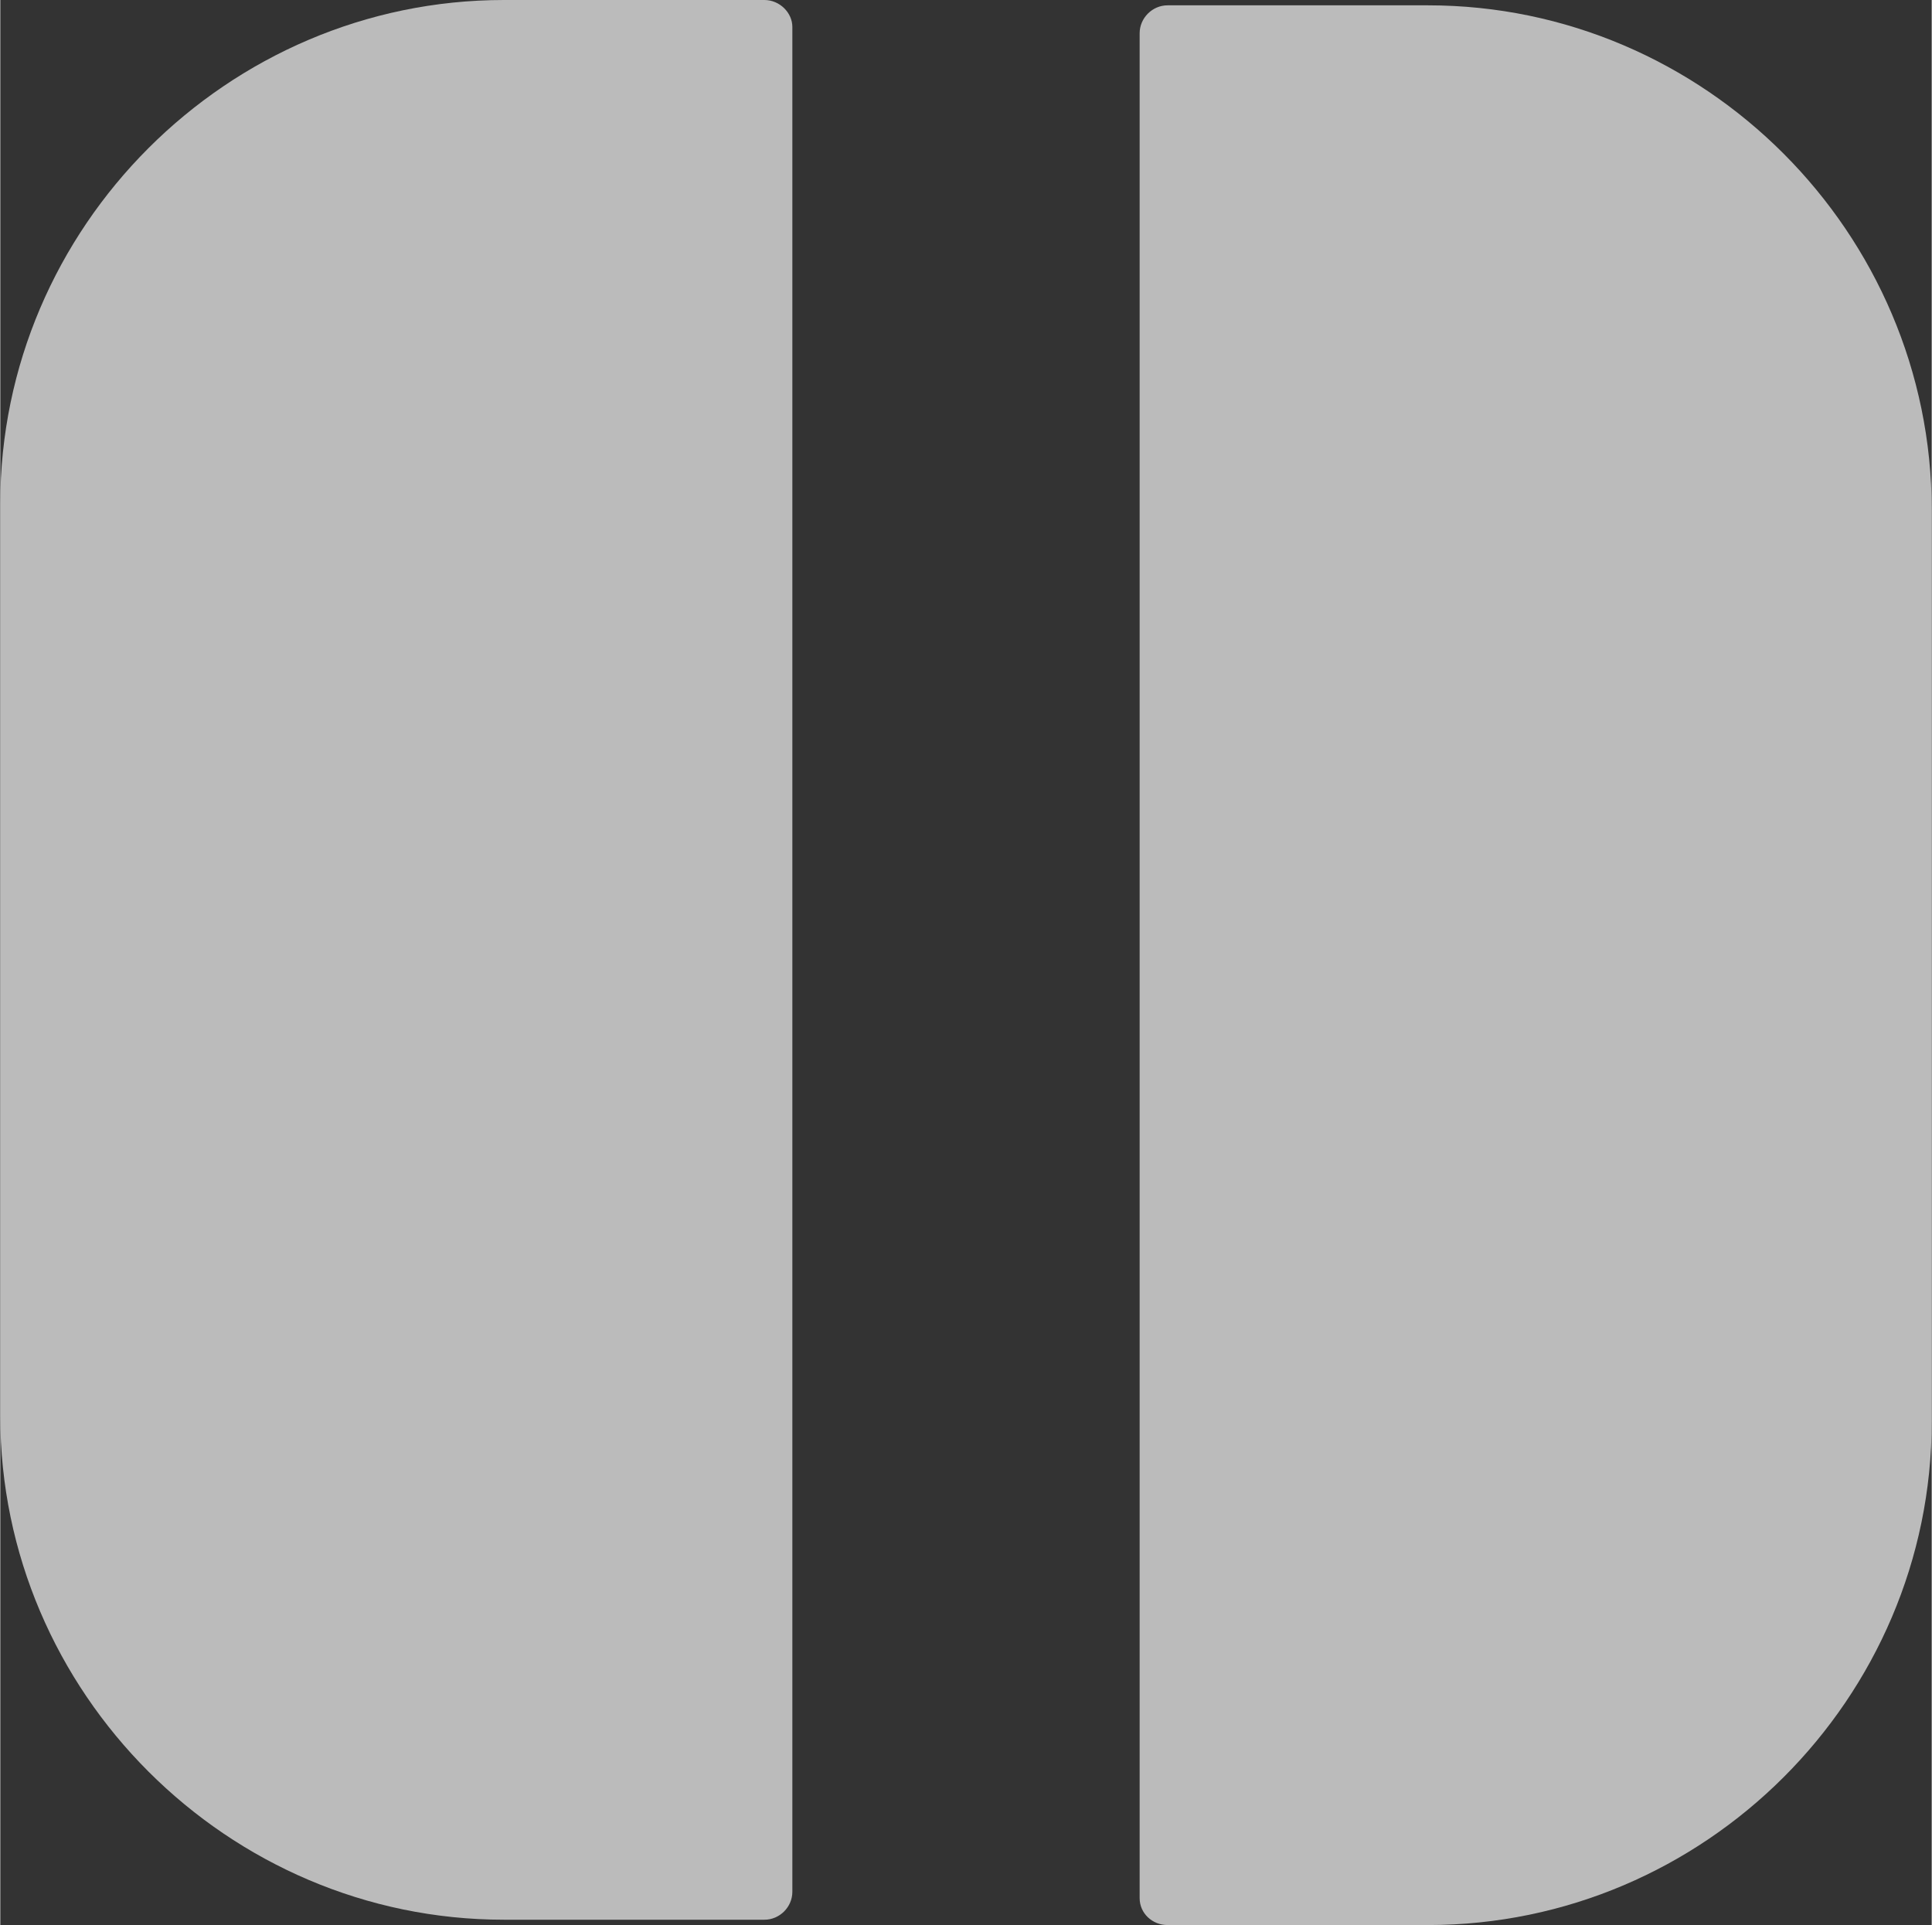 <?xml version="1.0" encoding="UTF-8"?>
<!DOCTYPE svg PUBLIC "-//W3C//DTD SVG 1.1//EN" "http://www.w3.org/Graphics/SVG/1.1/DTD/svg11.dtd">
<!-- Creator: CorelDRAW X8 -->
<svg xmlns="http://www.w3.org/2000/svg" xml:space="preserve" width="1119px" height="1115px" version="1.1" style="shape-rendering:geometricPrecision; text-rendering:geometricPrecision; image-rendering:optimizeQuality; fill-rule:evenodd; clip-rule:evenodd"
viewBox="0 0 7608 7583"
 xmlns:xlink="http://www.w3.org/1999/xlink">
 <rect x="0" y="0" width="7608" height="7583" fill="#333333" stroke="none"/>
 <defs>
  <style type="text/css">
   <![CDATA[
    .str0 {stroke:#FEFEFE;stroke-width:321.16}
    .fil2 {fill:none}
    .fil3 {fill:#bbbbbb}
    .fil0 {fill:#bbbbbb}
    .fil1 {fill:#FEFEFE}
   ]]>
  </style>
 </defs>
 <g id="图层_x0020_1">
  <g id="_1755045464176">
   <path class="fil0" d="M4598 21l1026 0c1089,0 1984,895 1984,1988l0 3590c0,1093 -895,1984 -1984,1984l-1026 0c-60,0 -110,-46 -110,-106l0 -7346c0,-60 50,-110 110,-110z"/>
   <path class="fil0" d="M3010 0l-1026 0c-1089,0 -1984,895 -1984,1984l0 3594c0,1089 895,1984 1984,1984l1026 0c60,0 110,-50 110,-110l0 -7346c0,-56 -50,-106 -110,-106l0 0z"/>
   <circle class="fil1" cx="1556" cy="4361" r="357"/>
   <circle class="fil1" cx="1556" cy="5772" r="357"/>
   <circle class="fil1" cx="2303" cy="5072" r="357"/>
   <circle class="fil1" cx="813" cy="5072" r="357"/>
   <circle class="fil2 str0" cx="1652" cy="2430" r="559"/>
   <circle class="fil2 str0" cx="5956" cy="5072" r="559"/>
   <circle class="fil1" cx="6052" cy="1722" r="357"/>
   <circle class="fil1" cx="6052" cy="3134" r="357"/>
   <circle class="fil1" cx="5305" cy="2433" r="357"/>
   <circle class="fil1" cx="6791" cy="2433" r="357"/>
  </g>
  <rect class="fil3" x="330" y="1136" width="2486" height="5258"/>
  <rect class="fil3" x="4819" y="1340" width="2486" height="5258"/>
 </g>
</svg>
